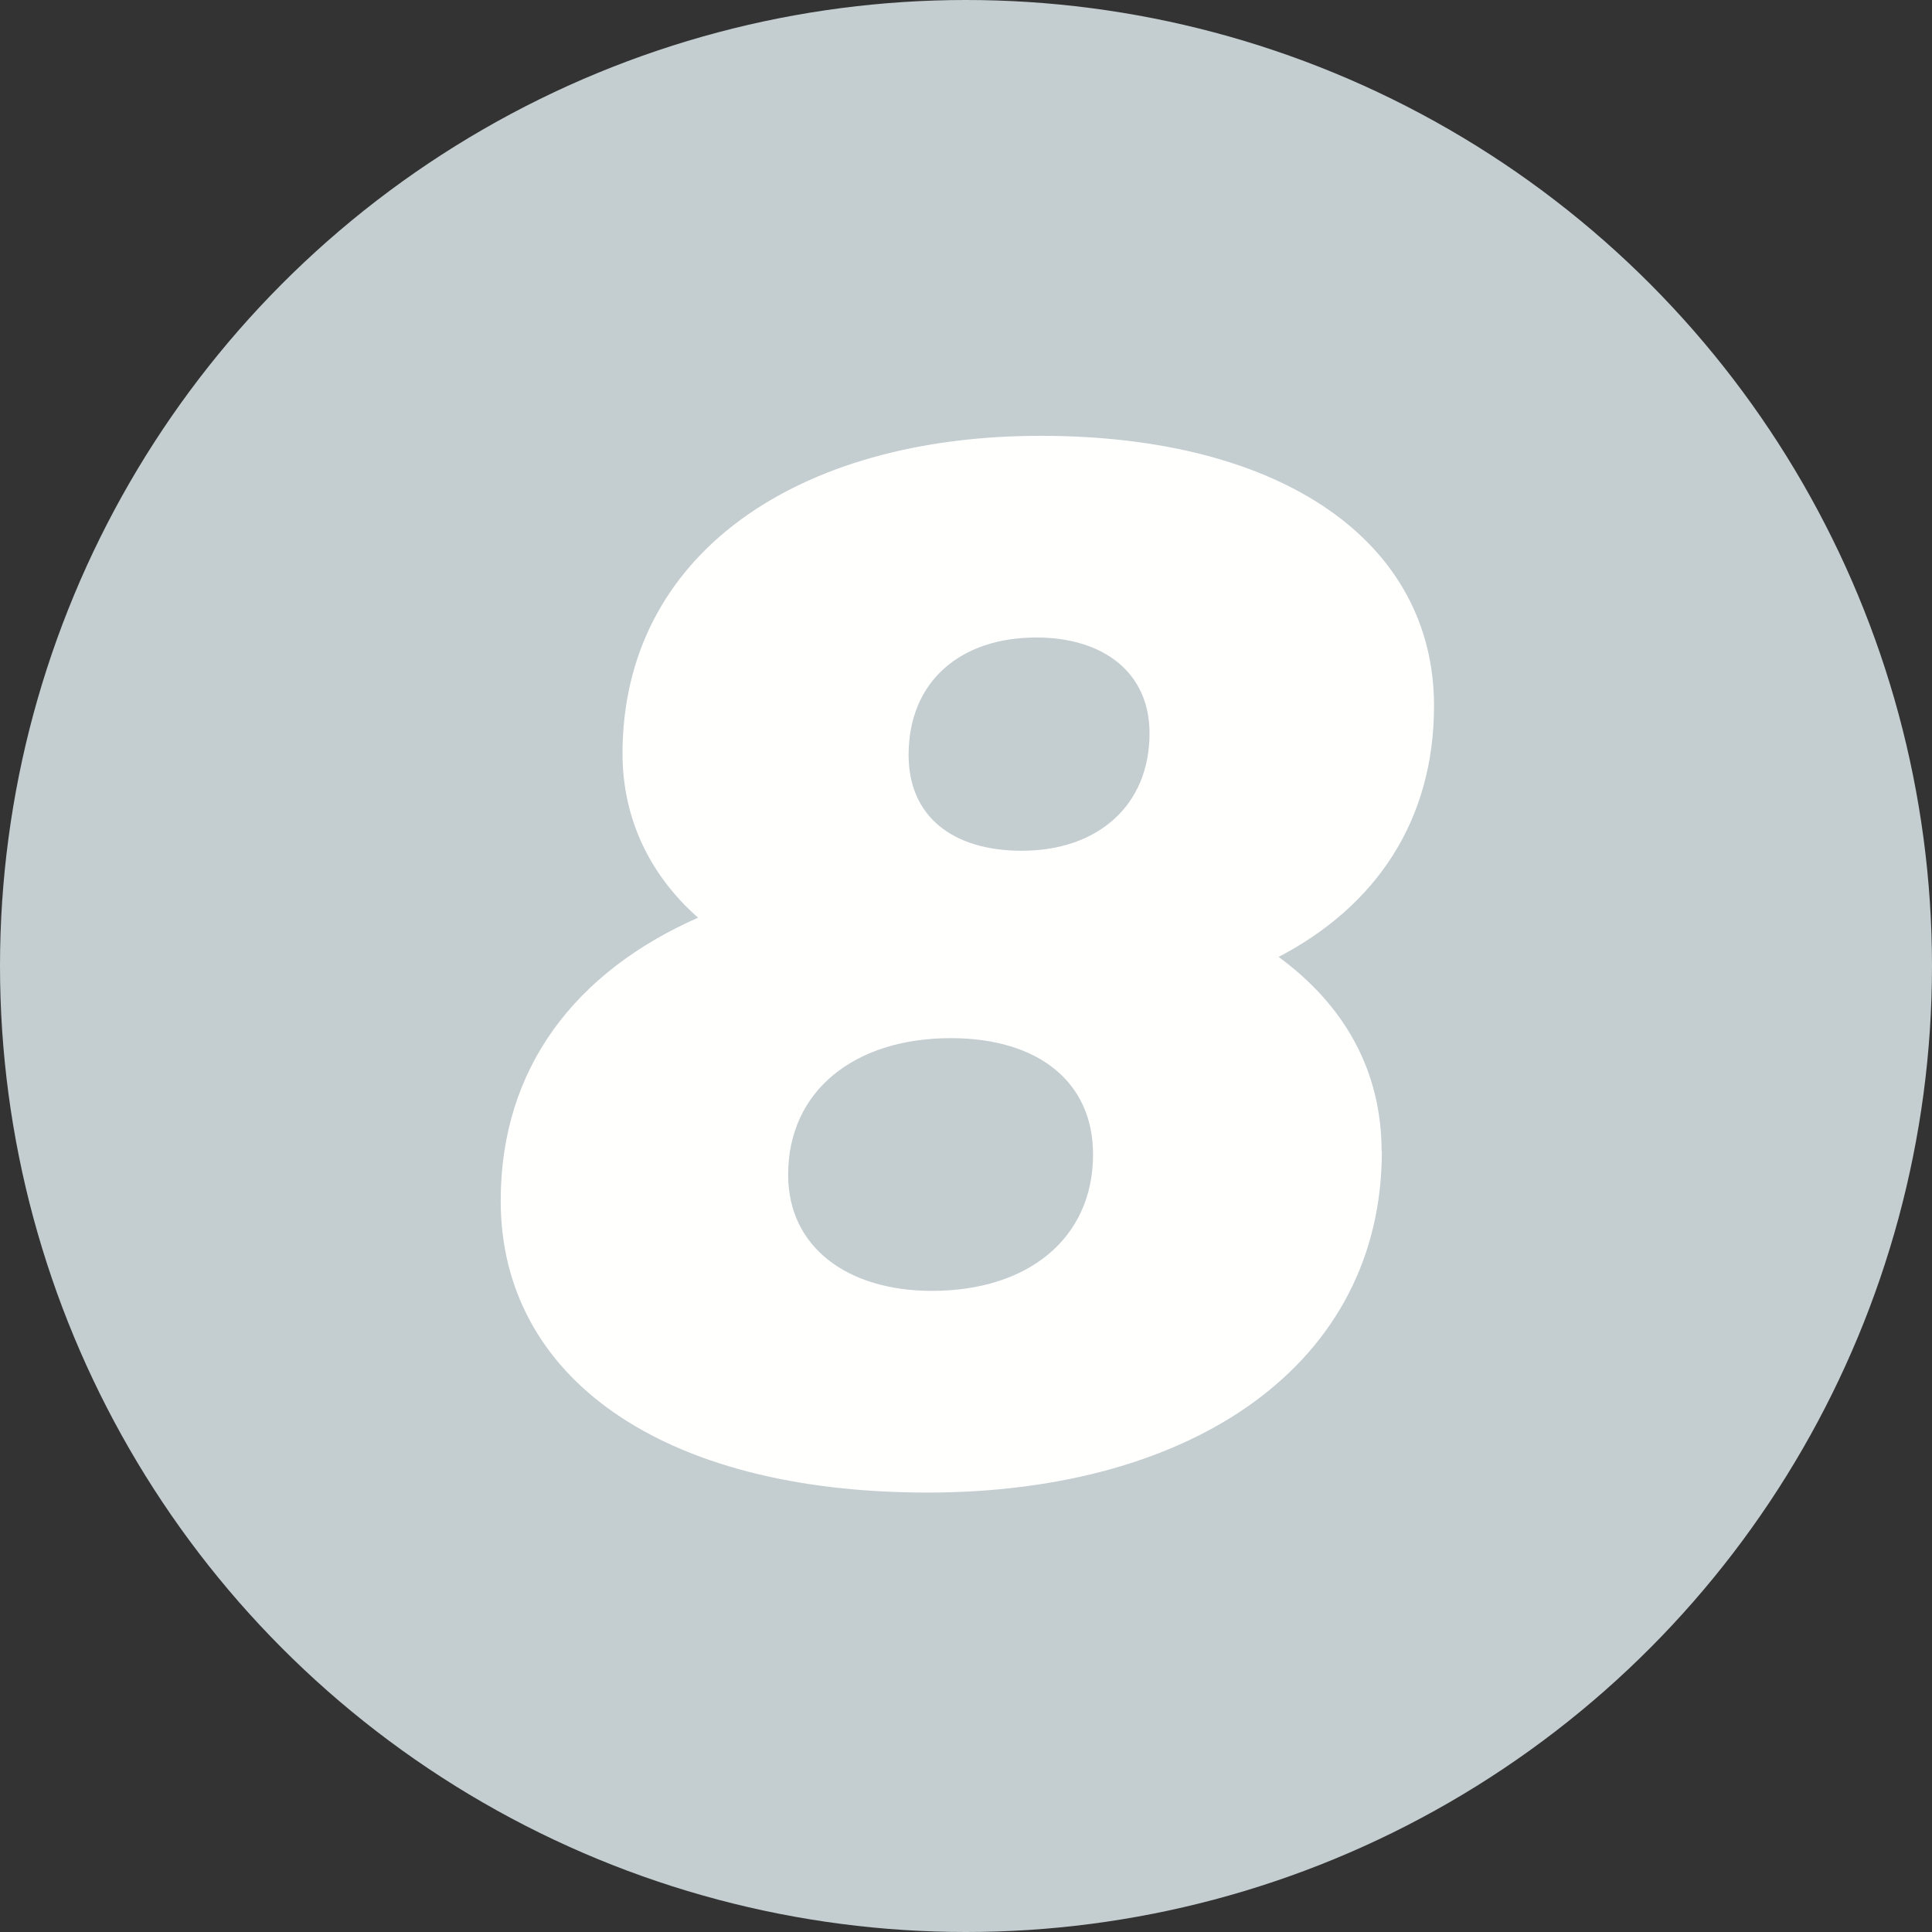 <?xml version="1.0" encoding="UTF-8"?> <svg xmlns="http://www.w3.org/2000/svg" id="Warstwa_1" viewBox="0 0 85.16 85.16"><rect x="0" y="0" width="85.16" height="85.16" fill="#333333" stroke="none"/><defs><style>.cls-1{fill:#fffffe;}.cls-2{fill:#c4cdd0;}</style></defs><circle class="cls-2" cx="42.58" cy="42.58" r="42.58"></circle><path class="cls-1" d="M60.91,50.75c0,9.34-8.26,15.04-20.03,15.04s-18.81-5.12-18.81-12.86c0-5.89,3.33-10.11,8.7-12.48-2.11-1.86-3.33-4.35-3.33-7.23,0-8.77,7.68-14.01,18.43-14.01s17.34,4.74,17.34,11.9c0,5.06-2.56,8.83-6.85,11.07,2.88,2.11,4.54,4.99,4.54,8.58Zm-12.73,.13c0-3.2-2.43-5.12-6.27-5.12-4.22,0-7.17,2.3-7.17,6.02,0,3.2,2.62,5.12,6.34,5.12,4.22,0,7.1-2.3,7.1-6.02Zm-8.13-17.6c0,2.69,1.92,4.22,4.99,4.22,3.33,0,5.63-1.98,5.63-5.18,0-2.69-2.05-4.22-4.99-4.22-3.33,0-5.63,1.92-5.63,5.18Z"></path></svg> 